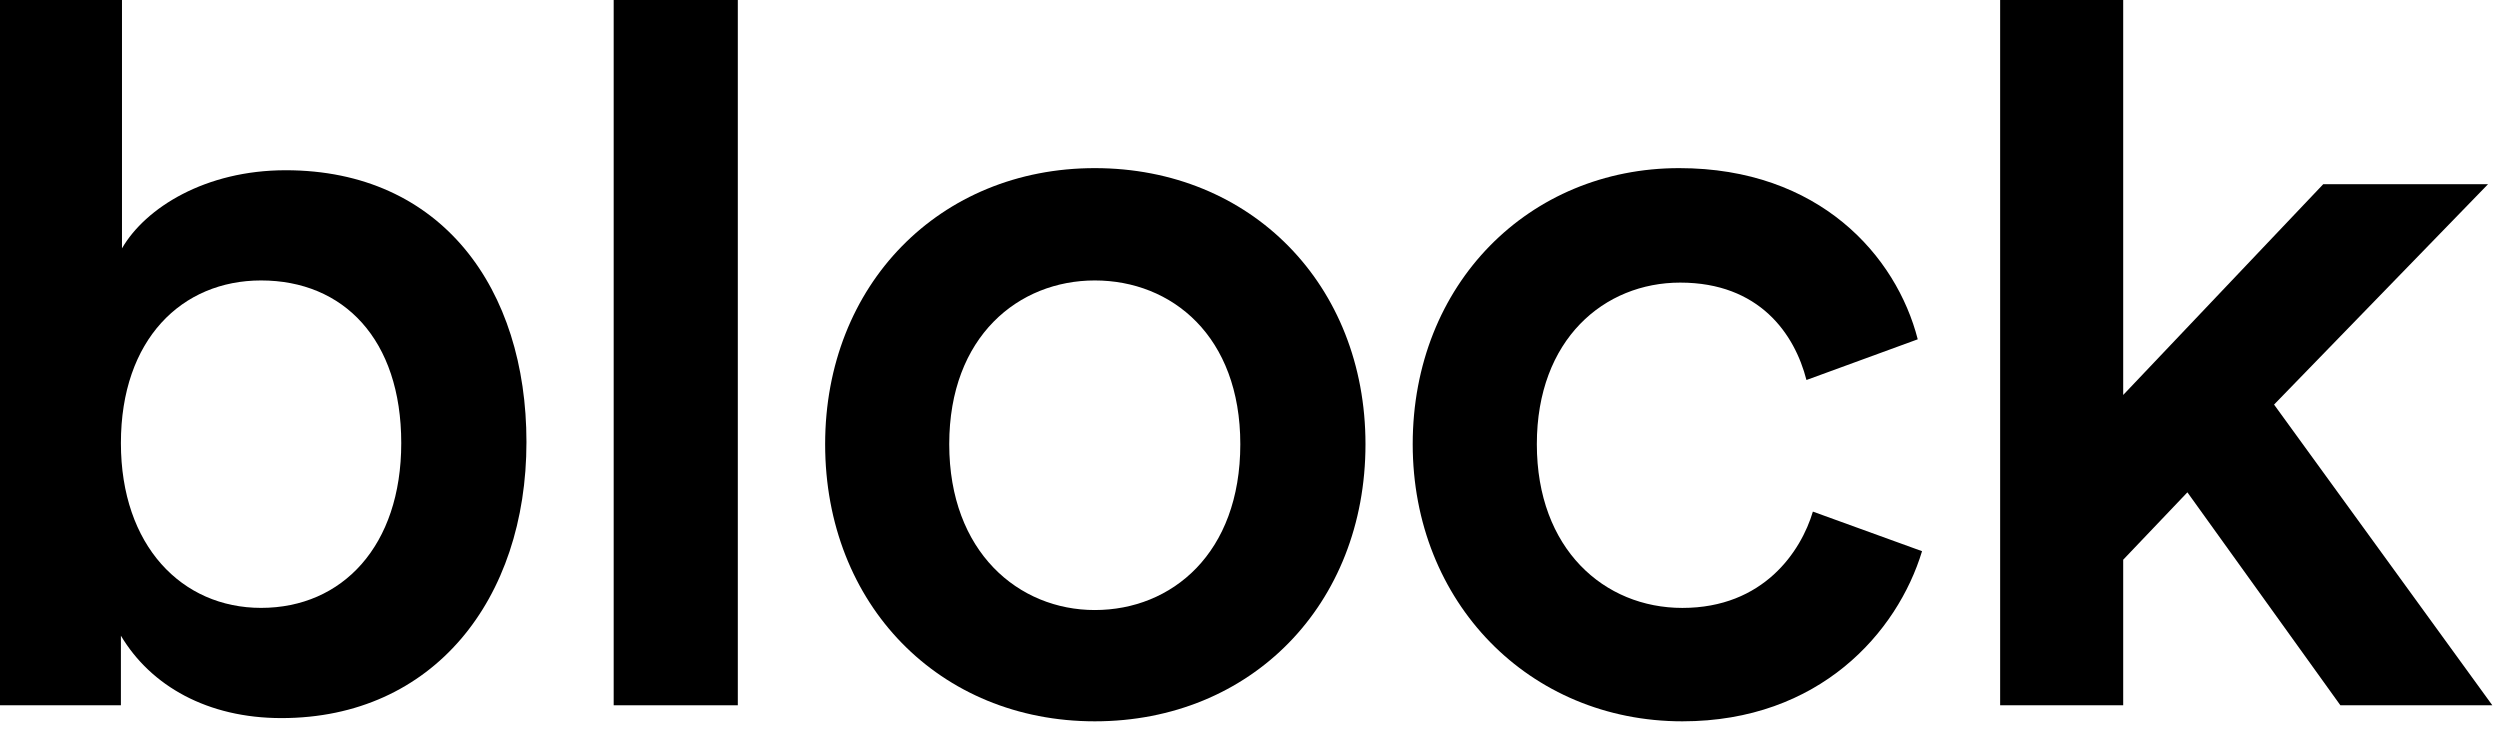 <svg xmlns="http://www.w3.org/2000/svg" width="72" height="21" viewBox="0 0 72 21" fill="none">
  <path d="M71.656 5.304L65.493 11.652L71.779 20.312H67.403L62.997 14.179L61.148 16.12V20.312H57.604V0H61.148V11.375L66.91 5.304H71.656Z" fill="black" style="fill:black;fill-opacity:1;"/>
  <path d="M48.39 8.139C46.202 8.139 44.261 9.772 44.261 12.793C44.261 15.813 46.202 17.508 48.452 17.508C50.794 17.508 51.872 15.874 52.211 14.734L55.355 15.874C54.646 18.216 52.396 20.774 48.452 20.774C44.045 20.774 40.686 17.353 40.686 12.793C40.686 8.17 44.045 4.842 48.359 4.842C52.396 4.842 54.615 7.369 55.231 9.772L52.026 10.944C51.687 9.618 50.67 8.139 48.39 8.139Z" fill="black" style="fill:black;fill-opacity:1;"/>
  <path d="M31.53 17.569C33.748 17.569 35.721 15.936 35.721 12.793C35.721 9.68 33.748 8.077 31.53 8.077C29.342 8.077 27.338 9.68 27.338 12.793C27.338 15.905 29.342 17.569 31.53 17.569ZM31.53 4.842C36.029 4.842 39.326 8.201 39.326 12.793C39.326 17.415 36.029 20.774 31.53 20.774C27.061 20.774 23.764 17.415 23.764 12.793C23.764 8.201 27.061 4.842 31.53 4.842Z" fill="black" style="fill:black;fill-opacity:1;"/>
  <path d="M21.249 20.312H17.674V0H21.249V20.312Z" fill="black" style="fill:black;fill-opacity:1;"/>
  <path d="M3.482 20.312H0V0H3.513V7.153C4.191 5.982 5.917 4.903 8.228 4.903C12.727 4.903 15.162 8.324 15.162 12.731C15.162 17.261 12.481 20.681 8.105 20.681C5.979 20.681 4.345 19.757 3.482 18.308V20.312ZM11.556 12.761C11.556 9.772 9.892 8.077 7.519 8.077C5.239 8.077 3.482 9.772 3.482 12.761C3.482 15.72 5.239 17.507 7.519 17.507C9.861 17.507 11.556 15.72 11.556 12.761Z" fill="black" style="fill:black;fill-opacity:1;"/>
</svg>

